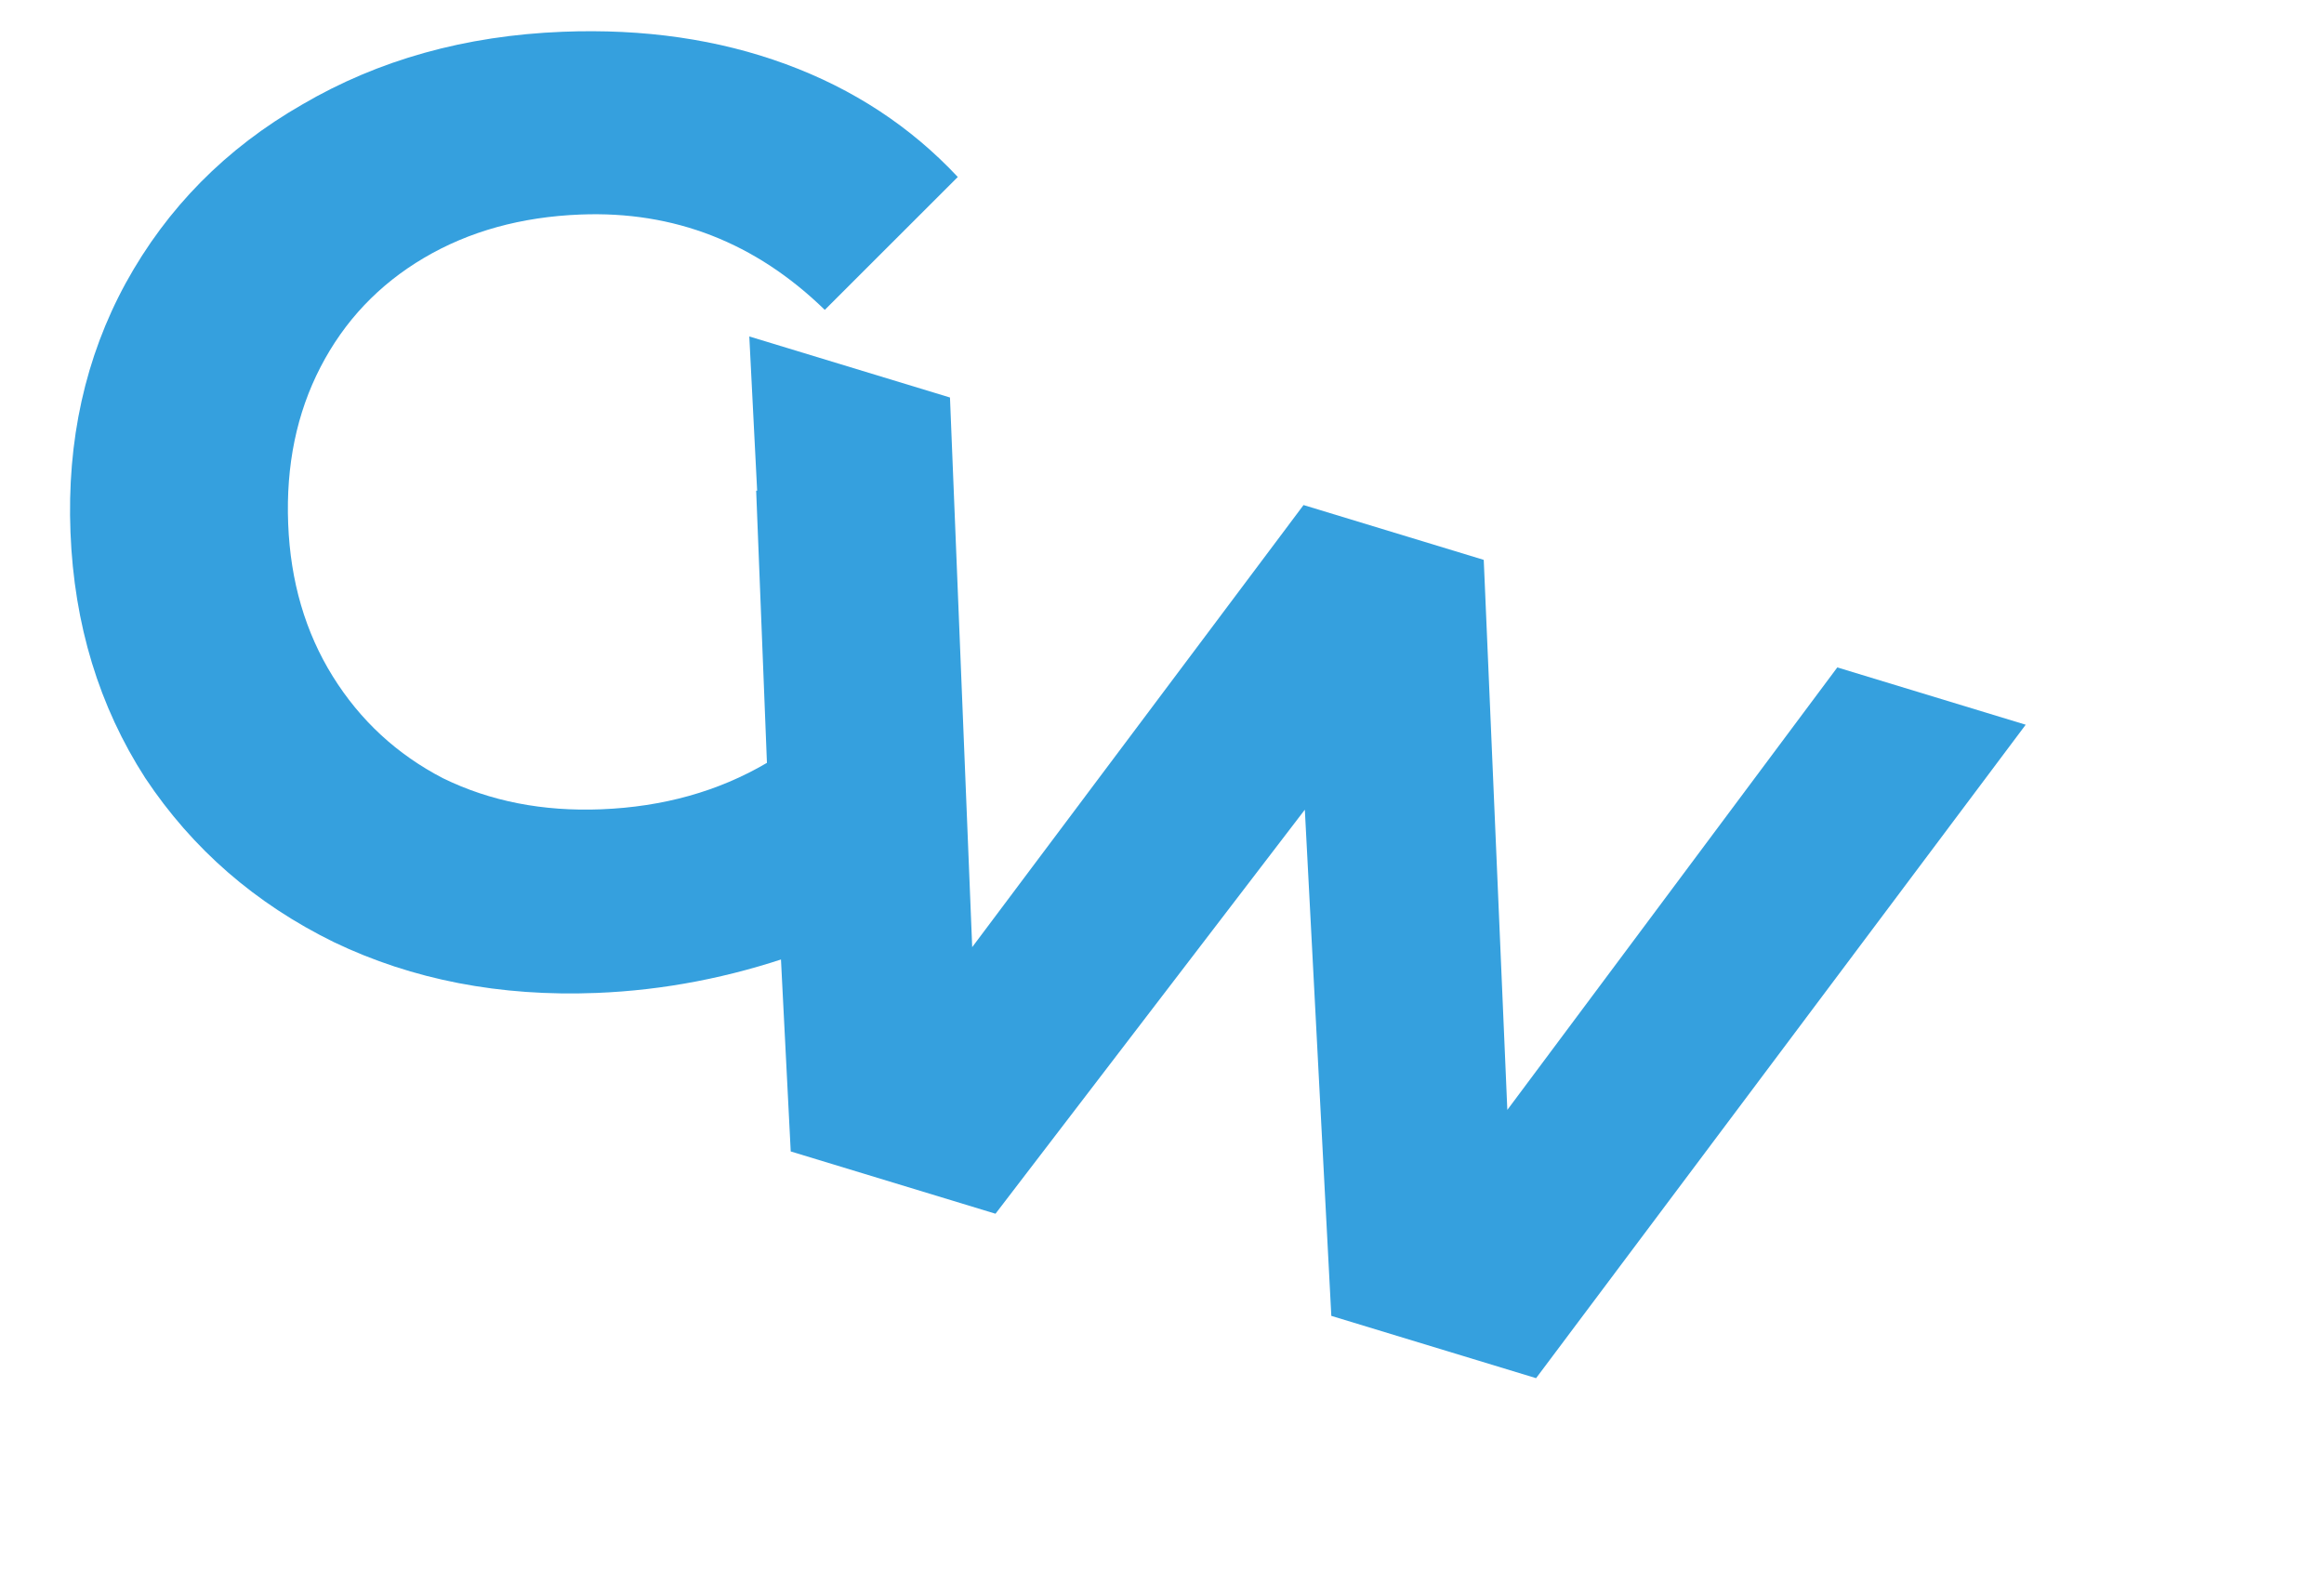 <?xml version="1.0" encoding="UTF-8"?>
<svg xmlns="http://www.w3.org/2000/svg" width="176" height="119" viewBox="0 0 176 119" fill="none">
  <path d="M153.409 54.885L116.33 104.372L100.823 99.655L98.817 61.32L75.391 91.919L59.883 87.202L56.746 25.481L71.943 30.104L73.626 71.729L98.719 38.249L112.366 42.4L114.152 84.056L139.142 50.545L153.409 54.885Z" fill="#35A0DE"></path>
  <path d="M57.266 37.165L72.143 36.577L73.273 65.126C69.567 68.159 65.231 70.546 60.266 72.286C55.301 74.026 50.271 74.997 45.178 75.198C37.873 75.487 31.244 74.206 25.292 71.354C19.337 68.434 14.575 64.293 11.007 58.931C7.503 53.498 5.613 47.297 5.338 40.327C5.062 33.358 6.457 27.06 9.524 21.435C12.655 15.74 17.108 11.234 22.883 7.918C28.656 4.535 35.228 2.698 42.6 2.406C48.766 2.162 54.403 2.979 59.511 4.858C64.62 6.737 68.961 9.586 72.535 13.404L62.463 23.468C57.227 18.373 51.057 15.966 43.953 16.247C39.463 16.424 35.513 17.52 32.102 19.535C28.692 21.549 26.082 24.303 24.274 27.798C22.465 31.293 21.649 35.252 21.824 39.675C21.996 44.031 23.122 47.88 25.2 51.221C27.279 54.562 30.066 57.136 33.561 58.944C37.12 60.683 41.111 61.465 45.534 61.29C50.225 61.104 54.407 59.932 58.081 57.773L57.266 37.165Z" fill="#35A0DE"></path>
</svg>
